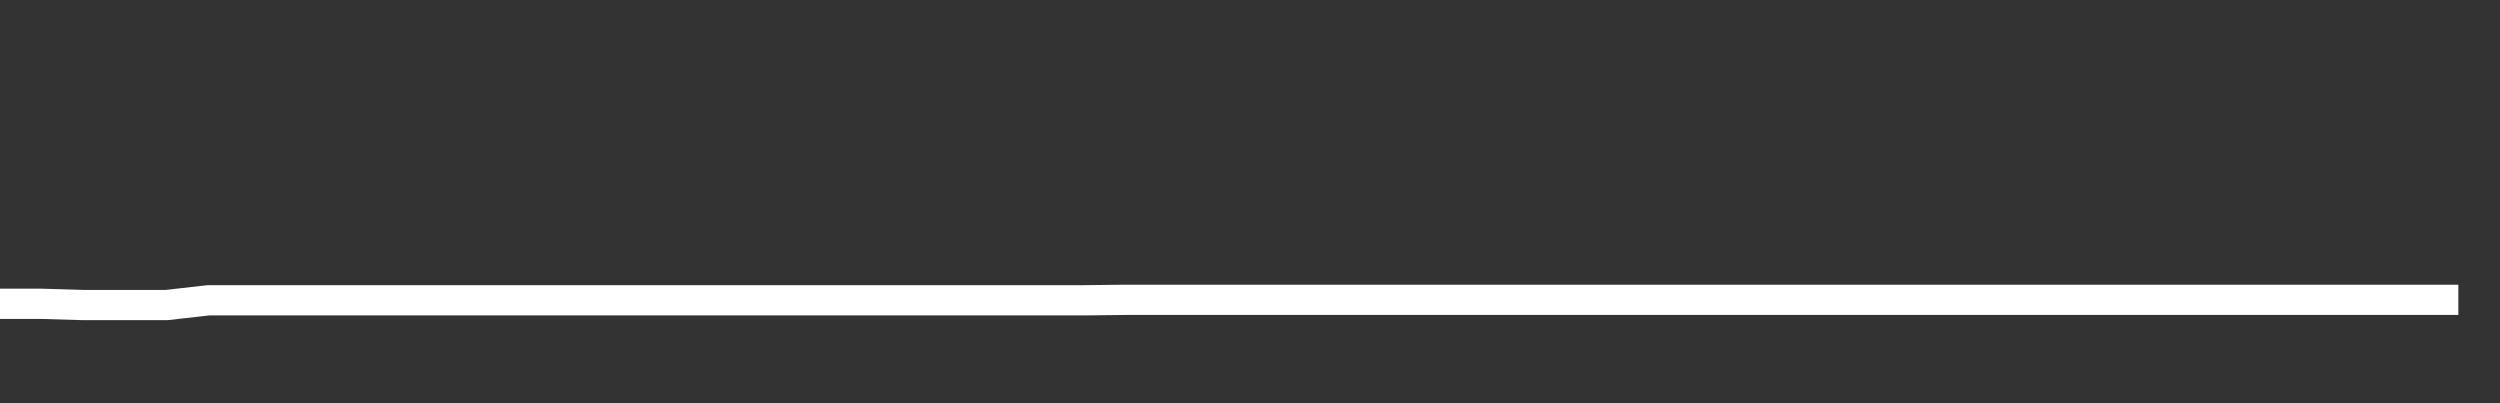 <svg xmlns="http://www.w3.org/2000/svg" width="248" height="40" viewBox="0 0 248 40" shape-rendering="auto"><rect x="0" y="0" width="248" height="40" fill="#333333" stroke="none"/><polyline points="0, 30.138 4.133, 30.138 8.267, 30.26 12.4, 30.26 16.533, 30.26 20.667, 29.79 24.8, 29.79 28.933, 29.79 33.067, 29.79 37.2, 29.79 41.333, 29.79 45.467, 29.79 49.6, 29.79 53.733, 29.79 57.867, 29.79 62, 29.79 66.133, 29.79 70.267, 29.79 74.4, 29.79 78.533, 29.79 82.667, 29.79 86.8, 29.79 90.933, 29.79 95.067, 29.79 99.2, 29.79 103.333, 29.79 107.467, 29.79 111.6, 29.743 115.733, 29.743 119.867, 29.743 124, 29.743 128.133, 29.743 132.267, 29.743 136.4, 29.743 140.533, 29.743 144.667, 29.743 148.8, 29.743 152.933, 29.743 157.067, 29.743 161.2, 29.743 165.333, 29.743 169.467, 29.743 173.6, 29.743 177.733, 29.743 181.867, 29.743 186, 29.743 190.133, 29.743 194.267, 29.743 198.4, 29.743 202.533, 29.743 206.667, 29.743 210.8, 29.743 214.933, 29.743 219.067, 29.743 223.2, 29.743 227.333, 29.743 231.467, 29.743 235.6, 29.743 239.733, 29.743 243.867, 29.743 248" stroke="#fff" stroke-width="3" stroke-opacity="1" fill="none" fill-opacity="0"></polyline></svg>
